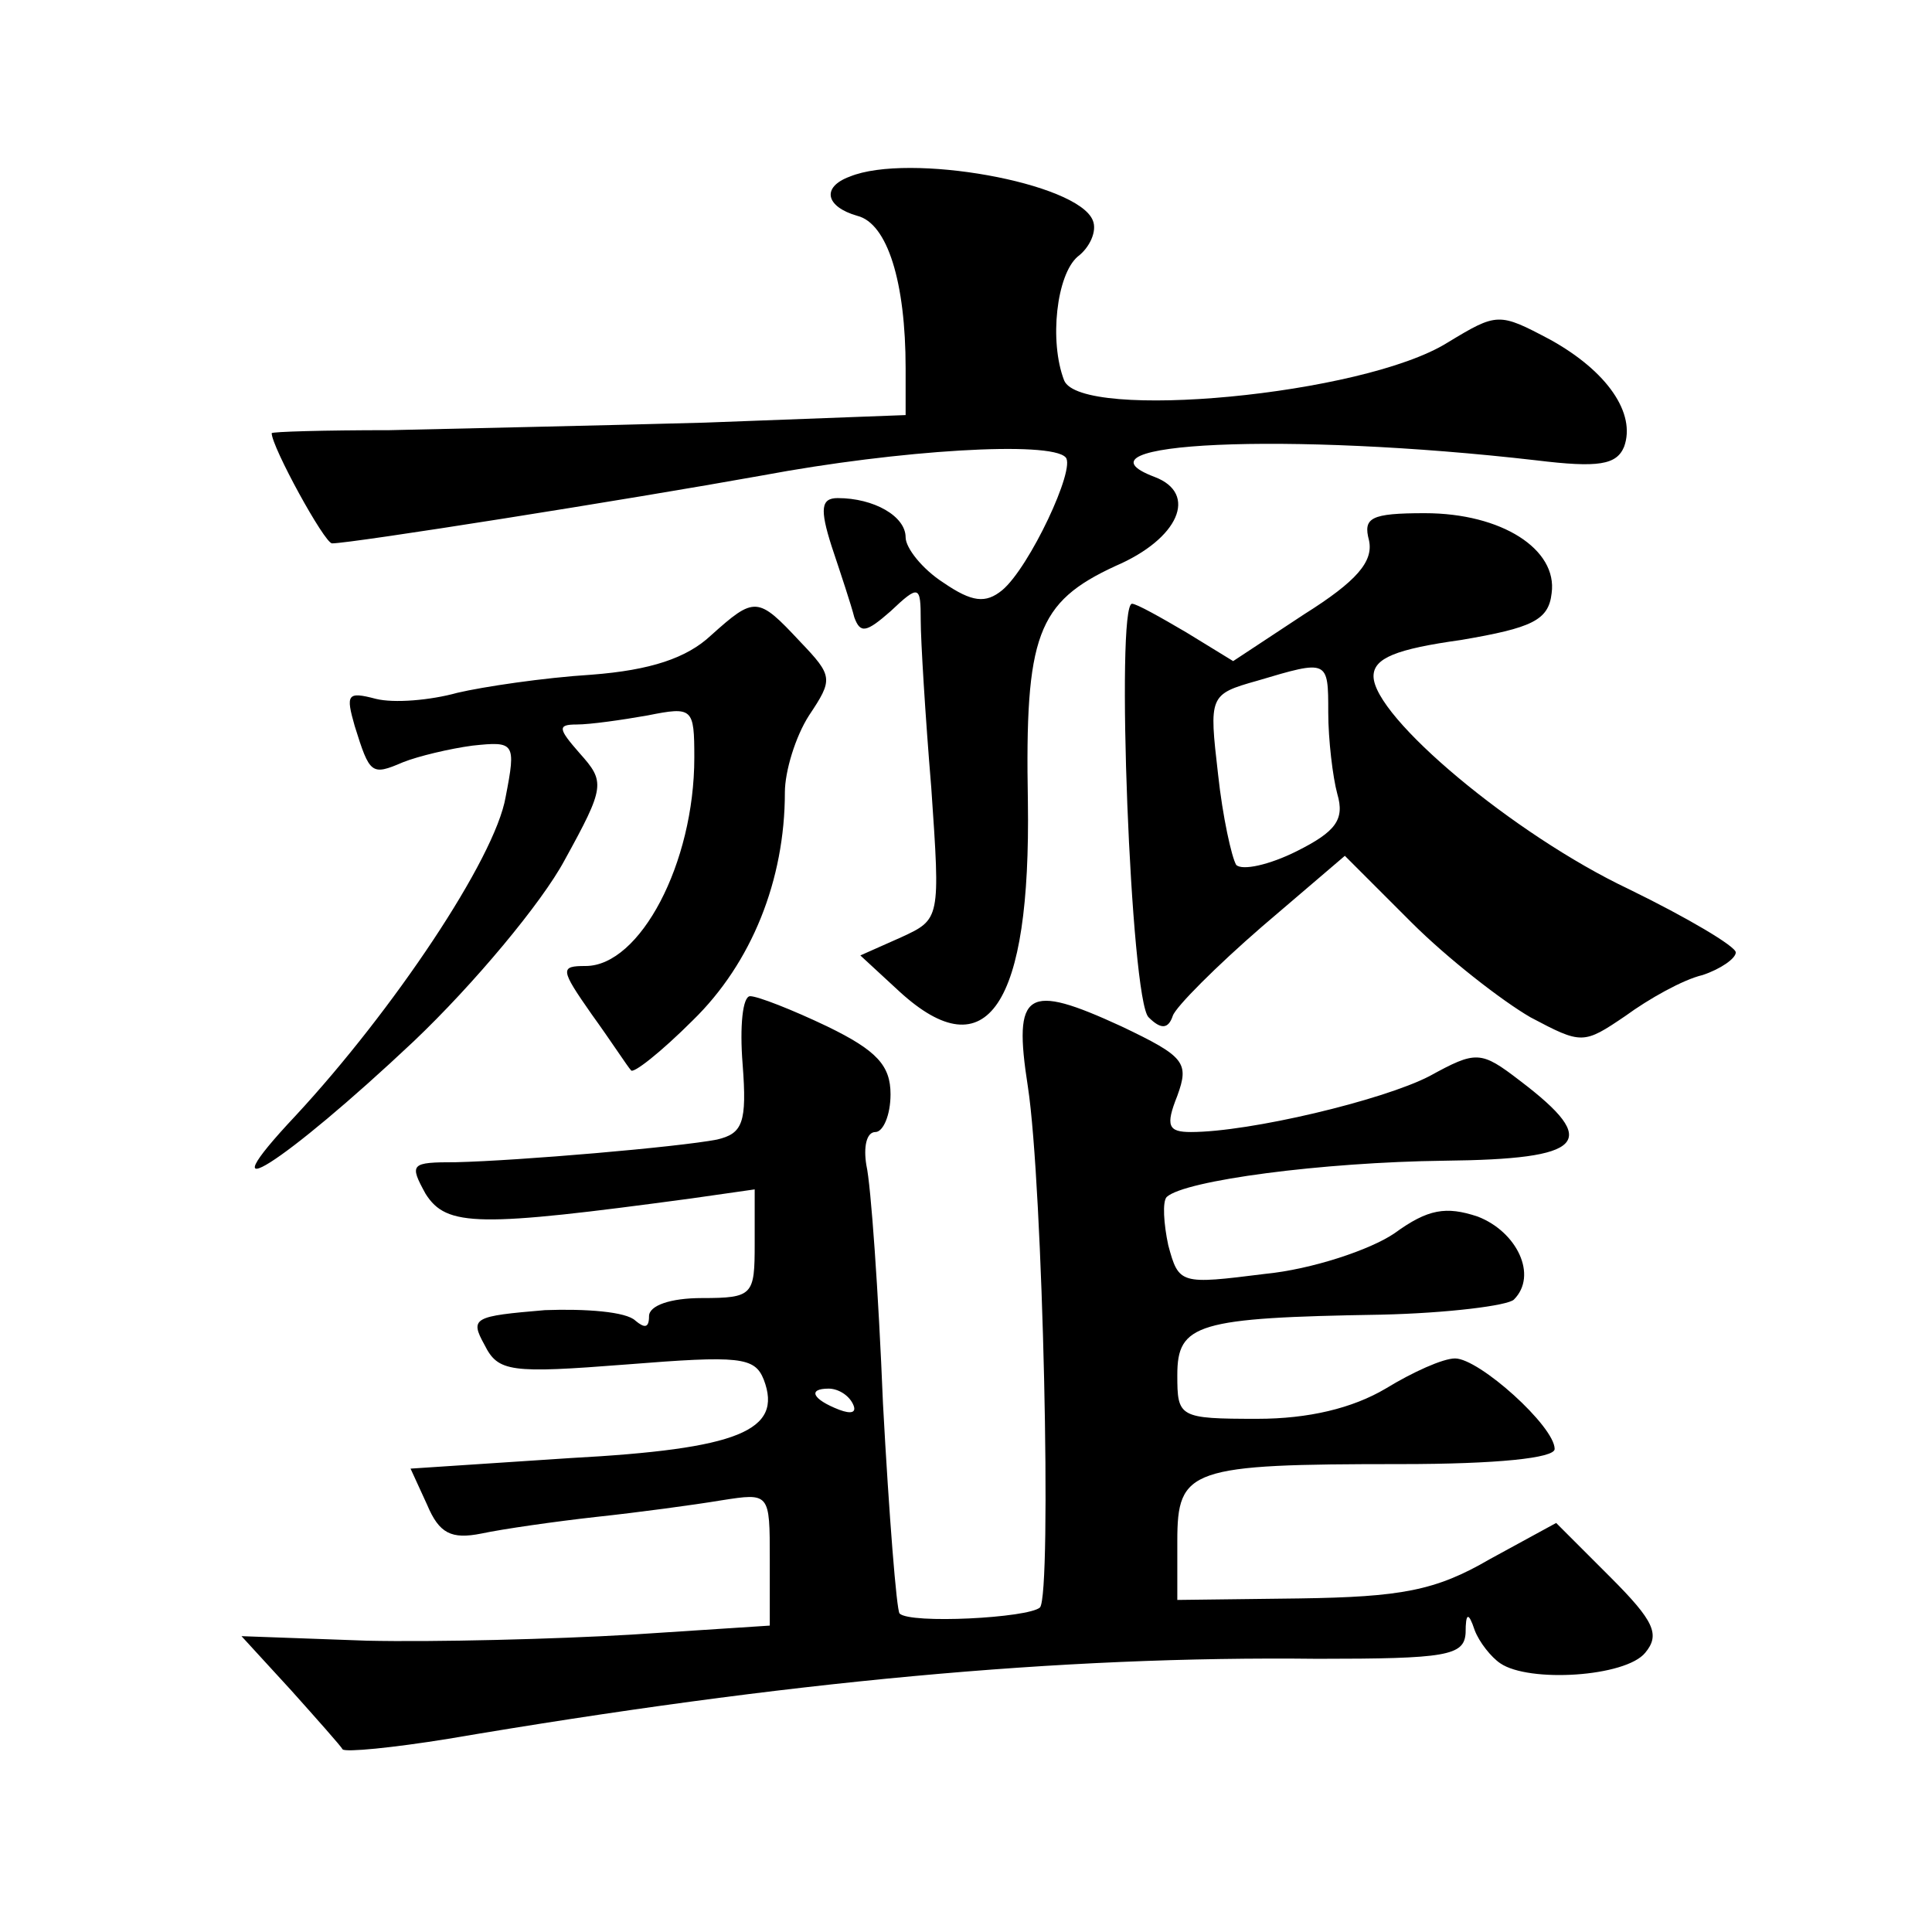 <?xml version="1.0" standalone="no"?>
<!DOCTYPE svg PUBLIC "-//W3C//DTD SVG 20010904//EN"
 "http://www.w3.org/TR/2001/REC-SVG-20010904/DTD/svg10.dtd">
<svg version="1.0" xmlns="http://www.w3.org/2000/svg"
 width="128pt" height="128pt" viewBox="0 0 128 128"
 preserveAspectRatio="xMidYMid meet">
<g transform="translate(0,128) scale(0.1,-0.1)"
fill="#0" stroke="none">
<path d="M563 1163 c-19 -7 -16 -20 5 -26 20 -5 32 -44 32 -101 l0 -31 -133 -5
c-72 -2 -167 -4 -209 -5 -43 0 -78 -1 -78 -2 0 -9 35 -73 40 -73 13 0 196 29 285
45 91 17 191 23 201 12 7 -7 -24 -73 -42 -88 -11 -9 -20 -8 -39 5 -14 9 -25 23
-25 30 0 14 -21 26 -45 26 -11 0 -12 -7 -4 -32 6 -18 13 -39 15 -47 4 -11 8 -10
24 4 19 18 20 17 20 -6 0 -13 3 -63 7 -111 6 -87 6 -87 -20 -99 l-27 -12 26 -24
c58 -53 87 -9 85 126 -2 110 6 132 58 156 42 18 55 48 26 59 -61 23 88 30 253 11
41 -5 53 -3 58 9 8 22 -11 50 -49 71 -34 18 -35 18 -68 -2 -56 -35 -243 -52 -254
-25 -10 26 -5 70 9 82 8 6 13 17 10 24 -10 25 -122 45 -161 29z M907 922 c3 -14
-8 -27 -43 -49 l-47 -31 -31 19 c-17 10 -33 19 -36 19 -11 0 -1 -263 11 -274 8
-8 13 -8 16 1 2 6 29 33 59 59 l55 47 44 -44 c24 -24 60 -52 79 -63 34 -18 35 -18
63 1 15 11 38 24 51 27 12 4 22 11 22 15 0 4 -32 23 -71 42 -76 36 -169 114 -169
141 0 12 15 18 58 24 47 8 58 13 60 31 4 29 -33 53 -84 53 -36 0 -41 -3 -37 -18z
m-27 -114 c0 -18 3 -43 6 -54 5 -17 -1 -25 -27 -38 -18 -9 -36 -13 -40 -9 -3 5
-9 32 -12 60 -6 52 -6 53 26 62 47 14 47 14 47 -21z M471 859 c-16 -15 -40 -23
-79 -26 -32 -2 -72 -8 -89 -12 -18 -5 -42 -7 -54 -4 -19 5 -20 3 -14 -18 10 -32
11 -33 32 -24 10 4 31 9 46 11 28 3 29 2 22 -34 -7 -41 -75 -142 -139 -211 -63
-67 -8 -32 78 49 40 38 85 92 100 120 27 49 27 52 10 71 -14 16 -15 19 -2 19 9
0 30 3 47 6 30 6 31 5 31 -28 0 -70 -36 -138 -72 -138 -17 0 -17 -2 4 -32 13 -18
24 -35 26 -37 1 -3 20 12 41 33 39 38 61 93 61 151 0 14 7 37 16 51 16 24 16 26
-6 49 -28 30 -30 30 -59 4z M492 575 c3 -39 0 -46 -17 -50 -26 -5 -131 -14 -173
-15 -30 0 -31 -1 -20 -21 14 -22 35 -22 176 -3 l42 6 0 -36 c0 -34 -1 -36 -35 -36
-21 0 -35 -5 -35 -12 0 -8 -3 -8 -9 -3 -6 6 -33 8 -60 7 -47 -4 -50 -5 -40 -23
9 -18 17 -19 94 -13 75 6 85 5 91 -10 13 -34 -17 -46 -128 -52 l-106 -7 11 -24
c8 -19 16 -23 36 -19 14 3 49 8 76 11 28 3 65 8 83 11 32 5 32 5 32 -39 l0 -44
-92 -6 c-51 -3 -130 -5 -175 -4 l-83 3 33 -36 c17 -19 33 -37 34 -39 2 -2 33 1
70 7 224 38 405 55 576 53 85 0 97 2 98 17 0 14 2 14 6 2 3 -8 11 -18 17 -22 19
-13 83 -9 96 7 10 12 6 21 -23 50 l-36 36 -44 -24 c-36 -21 -59 -25 -126 -26 l-81
-1 0 39 c0 48 8 51 148 51 64 0 102 4 102 10 0 15 -50 60 -66 60 -8 0 -28 -9 -46
-20 -22 -13 -51 -20 -85 -20 -52 0 -53 1 -53 29 0 34 13 38 135 40 44 1 84 6 88
10 16 16 2 45 -24 55 -21 7 -33 5 -55 -11 -16 -11 -55 -24 -86 -27 -56 -7 -57 -7
-64 19 -3 14 -4 29 -1 32 12 11 103 23 184 24 93 1 104 12 50 53 -26 20 -29 20
-60 3 -31 -16 -119 -37 -158 -37 -15 0 -17 4 -9 24 8 22 5 26 -37 46 -63 29 -72
24 -62 -40 10 -65 16 -336 8 -345 -8 -7 -86 -11 -93 -4 -2 2 -7 65 -11 139 -3 74
-8 145 -11 158 -2 12 0 22 6 22 5 0 10 11 10 25 0 19 -9 29 -42 45 -23 11 -46 20
-51 20 -5 0 -7 -20 -5 -45z m73 -225 c3 -6 -1 -7 -9 -4 -18 7 -21 14 -7 14 6 0
13 -4 16 -10z"/>
</g>
</svg>
